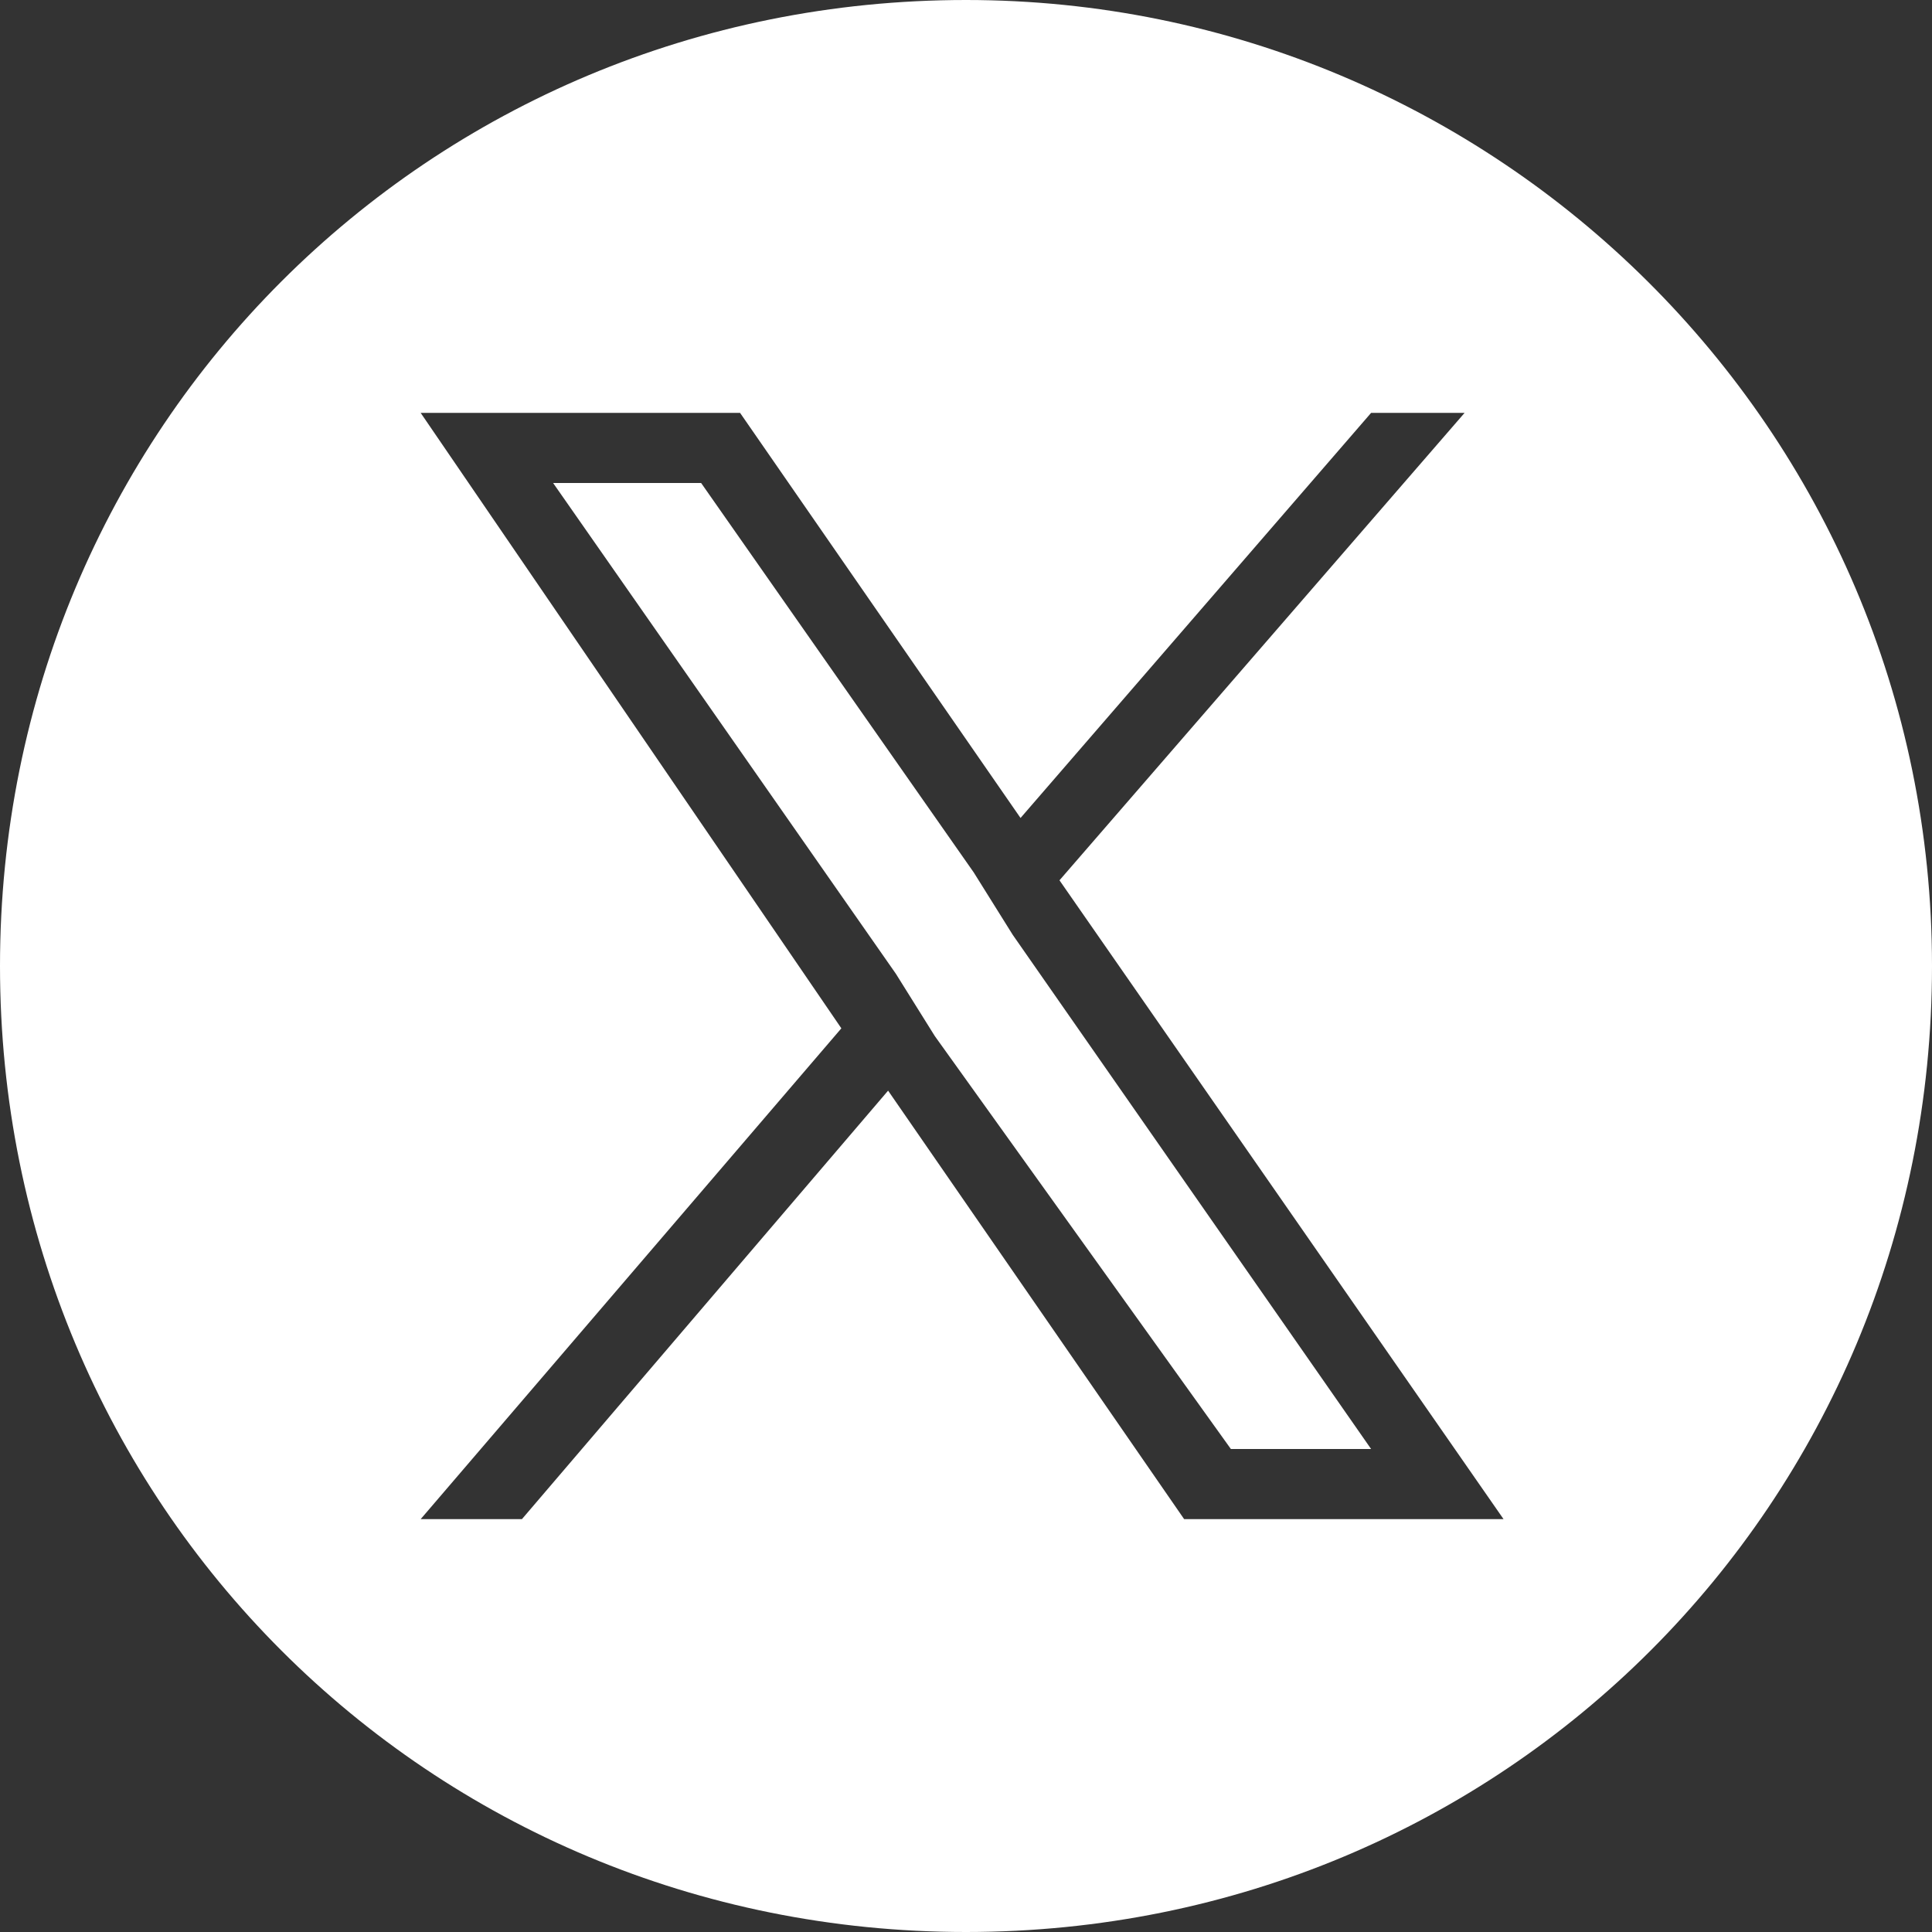 <?xml version="1.0" encoding="utf-8"?>
<!-- Generator: Adobe Illustrator 28.0.0, SVG Export Plug-In . SVG Version: 6.00 Build 0)  -->
<svg version="1.1" id="レイヤー_1" xmlns="http://www.w3.org/2000/svg" xmlns:xlink="http://www.w3.org/1999/xlink" x="0px"
	 y="0px" viewBox="0 0 24.8 24.8" style="enable-background:new 0 0 24.8 24.8;" xml:space="preserve">
<rect x="0" y="0" width="24.8" height="24.8" fill="#333333" stroke="none"/>
<style type="text/css">
	.st0{fill:#FFFFFF;}
</style>
<g>
	<polygon class="st0" points="12.5,11.2 9,6.2 7.1,6.2 11.5,12.5 12,13.3 15.8,18.6 17.6,18.6 13,12 	"/>
	<path class="st0" d="M12.4,0C5.5,0,0,5.5,0,12.4c0,6.9,5.5,12.4,12.4,12.4c6.9,0,12.4-5.5,12.4-12.4C24.8,5.5,19.2,0,12.4,0z
		 M15.2,19.5L11.4,14l-4.7,5.5H5.4l5.4-6.3L5.4,5.3h4.1l3.6,5.2l4.5-5.2h1.2l-5.2,6l5.7,8.2H15.2z"/>
</g>
</svg>
